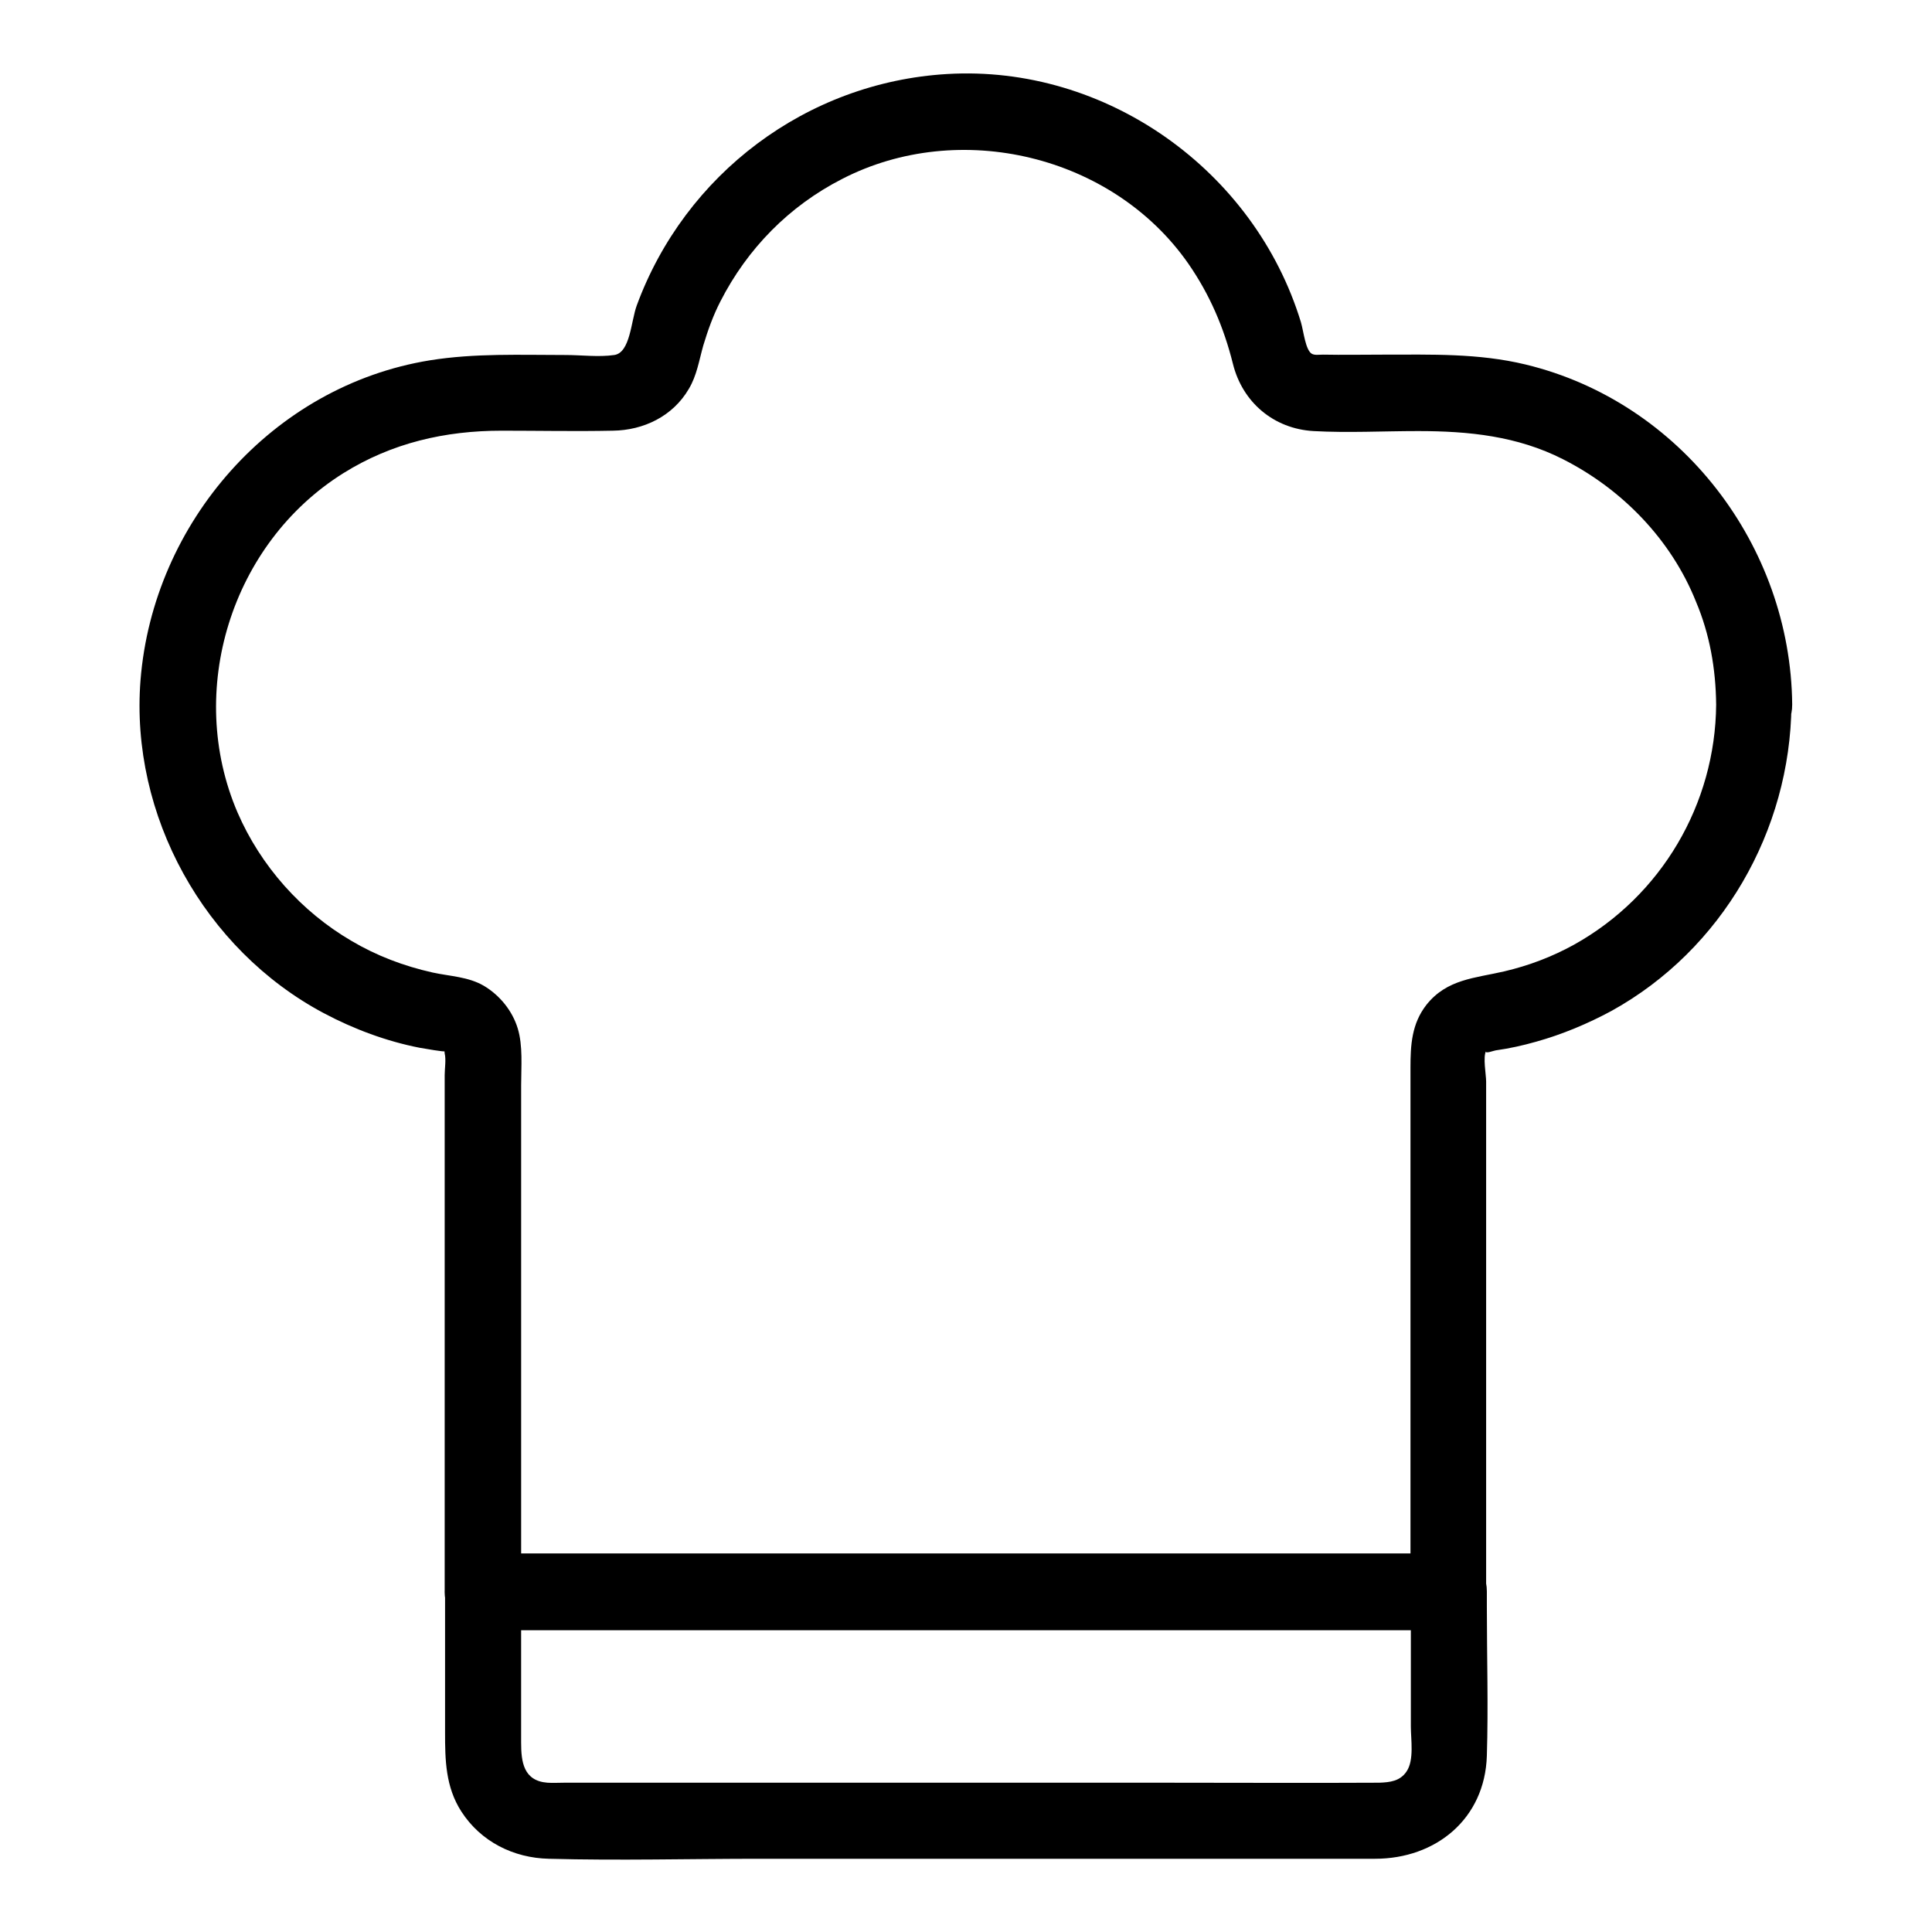 <?xml version="1.0" encoding="UTF-8"?>
<!-- Uploaded to: ICON Repo, www.svgrepo.com, Generator: ICON Repo Mixer Tools -->
<svg fill="#000000" width="800px" height="800px" version="1.1" viewBox="144 144 512 512" xmlns="http://www.w3.org/2000/svg">
 <g>
  <path d="m598.8 330.68c-0.203 26.398-14.508 50.785-37.684 63.68-5.844 3.223-11.992 5.543-18.438 7.055-7.758 1.812-15.215 2.016-20.656 8.867-3.93 5.039-4.231 10.68-4.231 16.727v103.79 35.164l10.078-10.078h-86.758-137.24-31.84l10.078 10.078v-108.42-25.996c0-4.836 0.504-10.379-0.906-15.012-1.41-4.637-4.734-8.766-8.969-11.285-4.133-2.418-8.969-2.519-13.602-3.527-7.656-1.715-14.812-4.434-21.461-8.363-13.301-7.758-24.082-19.852-30.23-34.059-13.805-32.145-1.715-71.238 28.012-89.879 12.898-8.062 27.004-11.285 42.02-11.285 9.773 0 19.648 0.203 29.422 0 8.16-0.102 15.922-3.828 20.152-11.082 2.117-3.527 2.719-7.559 3.828-11.488 1.211-4.031 2.621-7.961 4.535-11.688 7.152-14.008 18.238-25.293 32.242-32.445 31.035-16.02 71.742-6.348 91.793 22.469 5.644 8.16 9.371 16.828 11.789 26.5 2.519 10.176 10.781 17.23 21.363 17.836 9.168 0.504 18.438 0 27.711 0 13.402 0 26.301 1.309 38.391 7.457 15.719 7.961 28.719 21.363 35.266 37.785 3.621 8.562 5.231 17.73 5.332 27.203 0.102 13 20.254 13 20.152 0-0.402-42.02-29.422-80.105-70.633-90.082-12.496-3.023-25.09-2.621-37.785-2.621-5.34 0-10.578 0.102-15.922 0-1.109 0-2.117 0.203-2.922-0.203-1.715-0.906-2.215-5.945-2.922-8.363-12.293-40.305-51.691-68.316-93.809-65.797-37.18 2.215-69.426 26.5-82.223 61.363-1.512 4.133-1.715 12.496-5.945 13.098-4.133 0.605-8.766 0-12.898 0-11.992 0-24.082-0.504-35.973 1.41-41.715 6.75-73.355 43.023-76.68 84.742-2.82 35.871 16.93 71.441 48.566 88.266 7.961 4.231 16.625 7.457 25.391 9.168 1.211 0.203 6.852 1.211 6.648 0.906-0.102-0.102 0 0.504 0 0.605 0.402 1.613 0 4.031 0 5.742v10.578 123.43 3.023c0 5.441 4.637 10.078 10.078 10.078h86.758 137.24 31.84c5.441 0 10.078-4.637 10.078-10.078v-86.758-48.566c0-1.812-0.906-6.551 0-8.16-0.605 1.008 2.215-0.102 2.519-0.102 3.629-0.504 7.254-1.309 10.781-2.316 6.852-1.914 13.602-4.734 19.949-8.16 29.32-16.223 47.359-47.762 47.66-81.012 0.305-13.195-19.848-13.195-19.949-0.195z"/>
  <path d="m517.89 565.75v35.77c0 3.527 0.906 8.867-1.109 11.891-1.715 2.621-4.434 2.922-7.254 3.023-19.145 0.102-38.391 0-57.535 0h-158.4c-1.512 0-3.023 0.102-4.535 0-6.348-0.504-6.953-5.543-6.953-10.68v-40.004l-10.078 10.078h86.758 137.24 31.84c13 0 13-20.152 0-20.152h-86.758-137.24-31.84c-5.441 0-10.078 4.637-10.078 10.078v37.281c0 7.356 0.102 14.508 4.332 21.059 5.141 7.961 13.805 12.293 23.176 12.496 18.641 0.504 37.281 0 55.922 0h97.84 65.191c16.121 0 29.121-10.578 29.625-27.305 0.402-13.098 0-26.301 0-39.398v-4.133c0.008-12.898-20.145-13-20.145-0.004z"/>
 </g>
</svg>